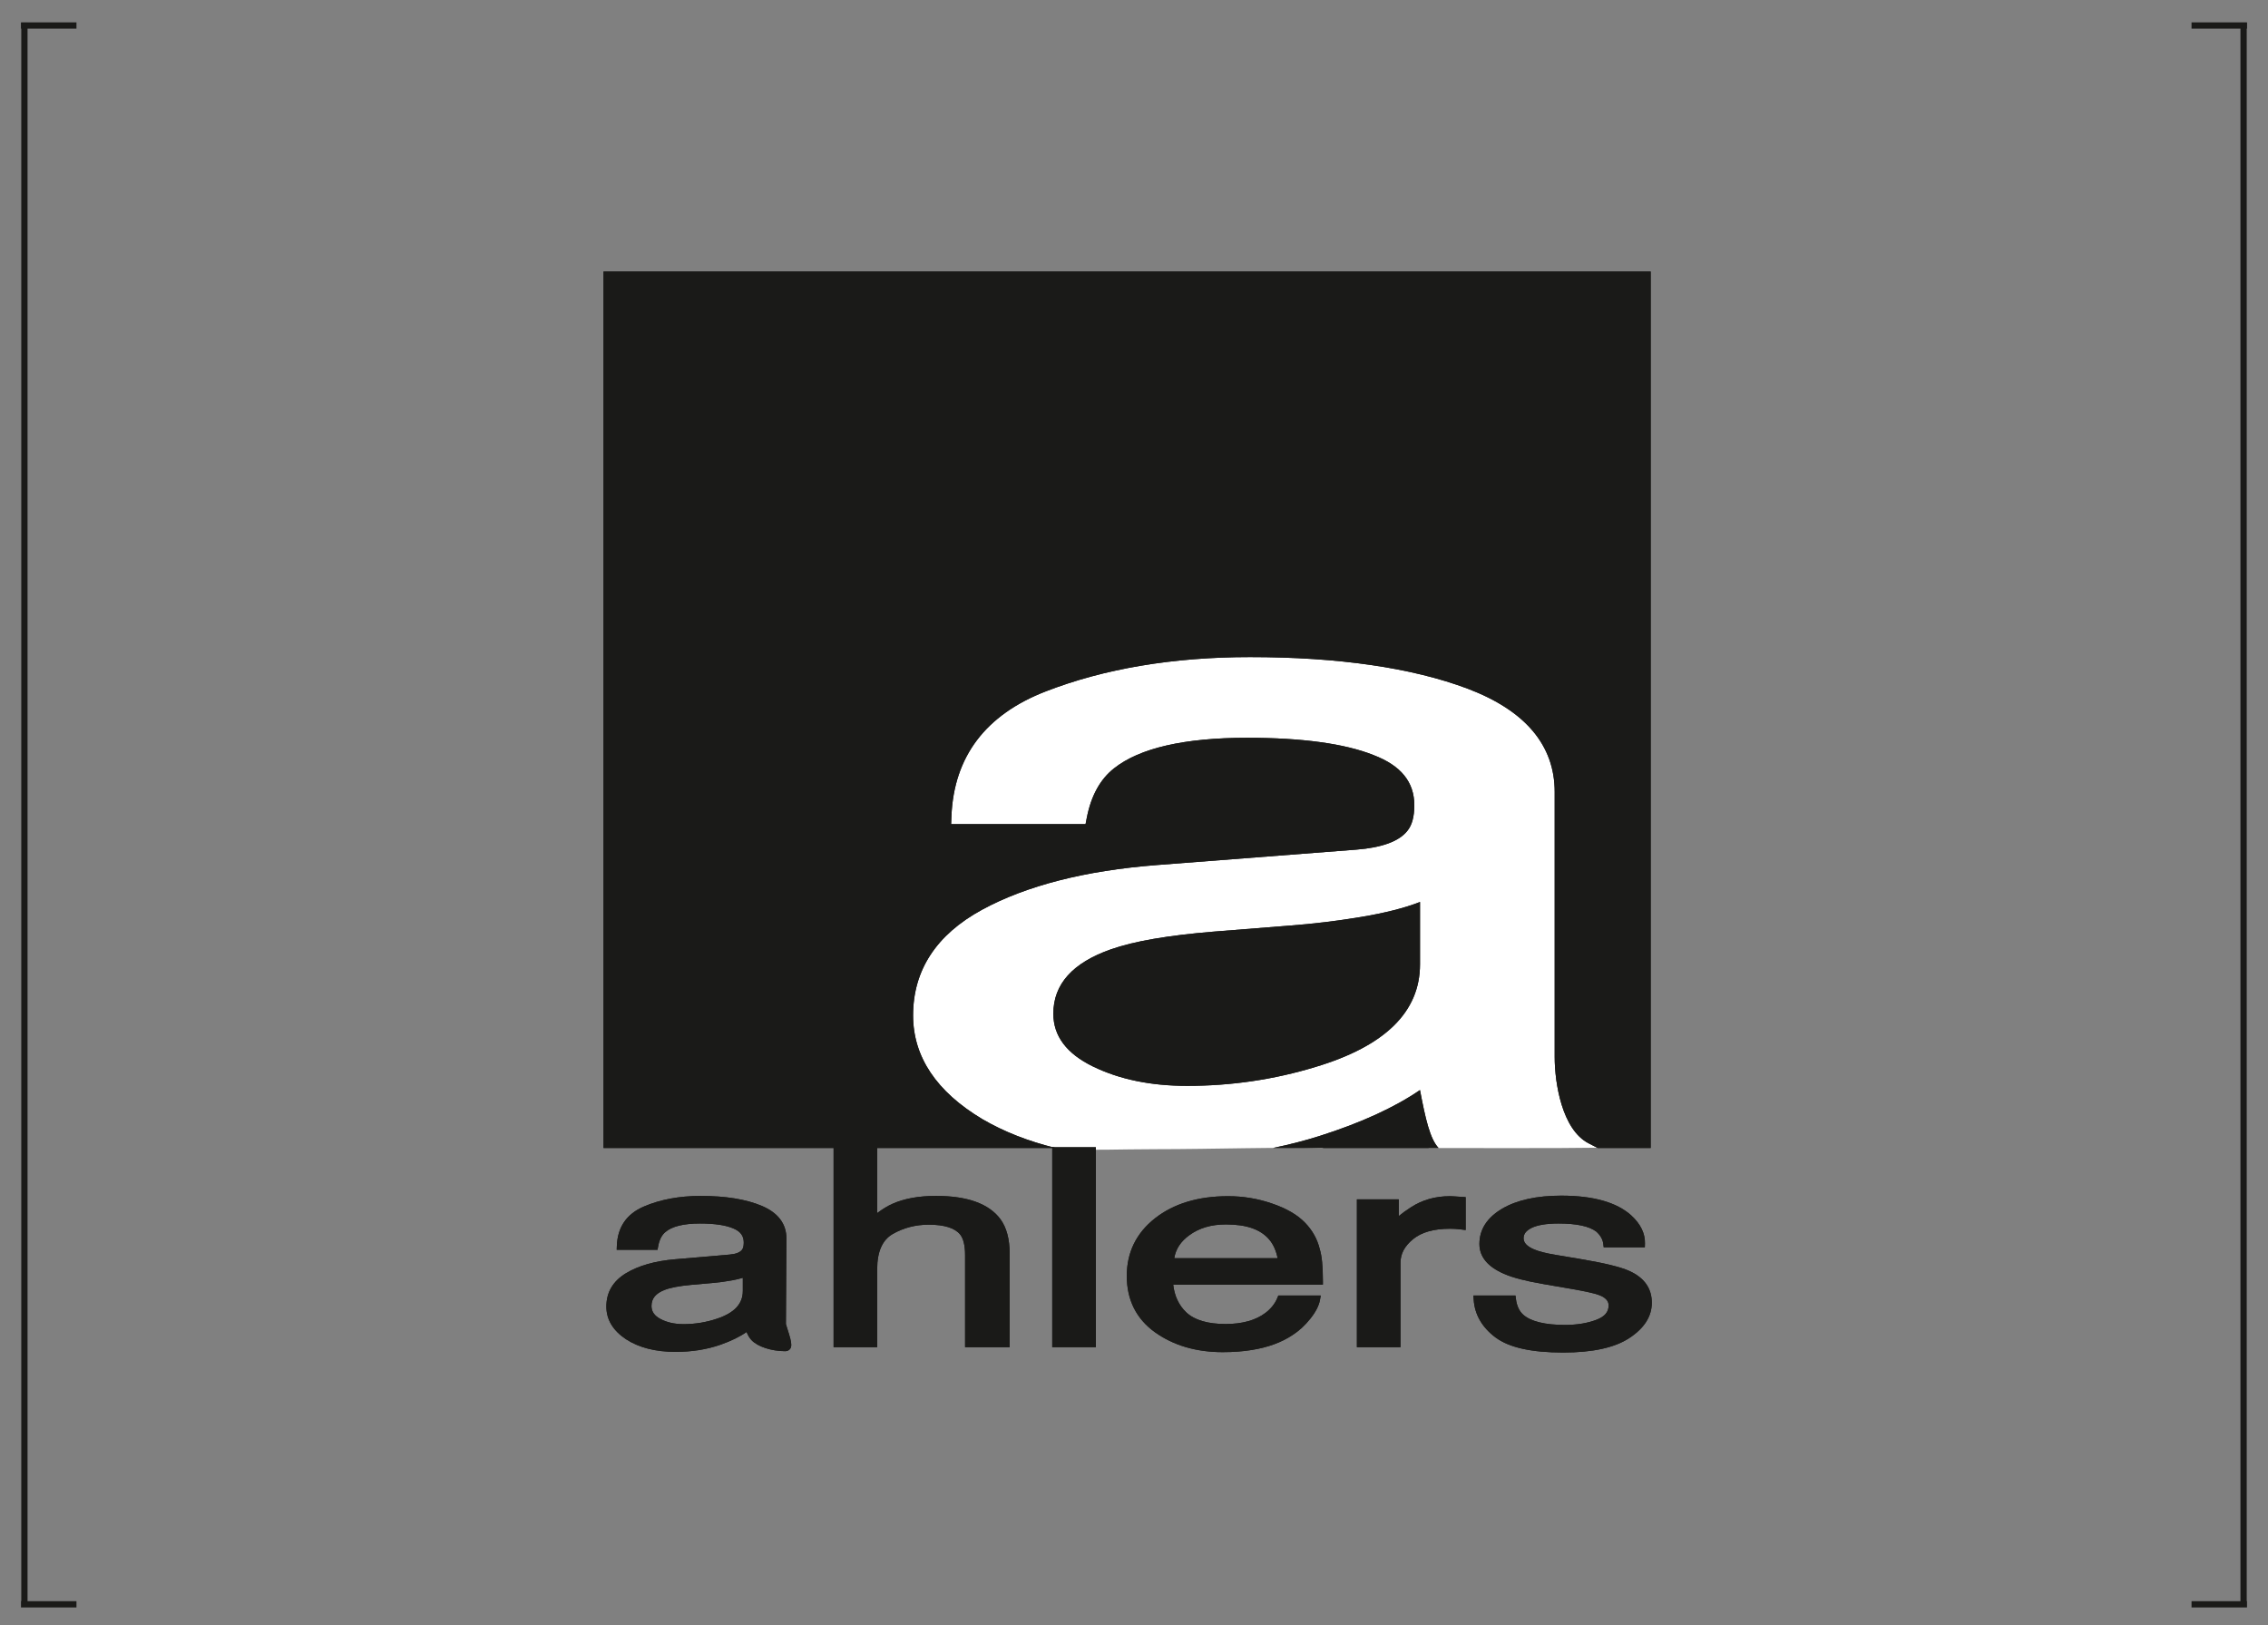 <?xml version="1.0" encoding="UTF-8" standalone="no"?>
<!-- Created with Inkscape (http://www.inkscape.org/) -->

<svg
   xmlns:svg="http://www.w3.org/2000/svg"
   xmlns="http://www.w3.org/2000/svg"
   version="1.1"
   width="900"
   height="644.882"
   id="svg3105">
  <rect width="100%" height="100%" fill="#808080" stroke="none"/>
  <defs
     id="defs3107" />
  <g
     transform="translate(-60.25,239.963)"
     id="layer1">
    <path
       d="m 681.714,200.679 c -0.881,-2.532 -3.623,-10.861 -3.775,-11.735 0.004,-0.39 0.168,-114.584 0.168,-114.584 0,-19.753 -11.922,-34.462 -35.435,-43.753 -22.232,-8.716 -51.318,-13.126 -86.462,-13.126 -30.484,0 -57.76,4.774 -81.076,14.199 -24.476,9.834 -37.392,27.487 -38.367,52.456 l -0.205,5.294 58.106,0 0.819,-4.387 c 1.604,-8.541 4.947,-14.943 9.945,-19.031 9.39,-7.77 26.1,-11.7 49.691,-11.7 20.947,0 37.035,2.272 47.815,6.747 9.902,3.952 14.473,9.883 14.473,18.697 0,5.3 -1.254,8.024 -2.303,9.373 -2.761,3.705 -8.687,5.918 -17.685,6.659 -0.034,0.002 -78.062,6.292 -78.062,6.292 -28.418,2.298 -51.815,8.547 -69.542,18.586 -18.593,10.533 -28.018,25.515 -28.018,44.533 0,17.423 17.618,34.267 31.233,41.865 20.387,11.381 37.237,8.941 65.628,8.941 23.257,0 49.951,-0.923 66.183,-0.322 14.784,-4.884 26.857,-10.166 36.573,-16.506 1.771,4.212 2.924,13.445 5.794,16.369 11.149,0 53.088,0.138 67.084,-0.127 5.208,-0.099 -8.966,-4.358 -12.582,-14.738 m -65.667,-56.275 c 0,17.172 -11.999,29.275 -36.685,36.983 -15.308,4.868 -31.327,7.325 -47.637,7.325 -12.803,0 -23.964,-2.366 -33.175,-7.043 l -0.004,0 c -8.419,-4.264 -12.512,-9.886 -12.512,-17.175 0,-10.036 5.973,-16.883 18.791,-21.544 8.209,-3.016 20.97,-5.271 37.948,-6.721 l 29.63,-2.444 c 9.223,-0.708 18.818,-1.921 28.472,-3.588 5.607,-0.968 10.637,-2.112 15.172,-3.38 l 0,17.585 z"
       id="path2846"
       style="fill:#ffffff;fill-opacity:1;fill-rule:nonzero;stroke:none" />
    <path
       d="m 715.283,215.54 0,-347.758 -415.541,0 0,347.758 179.451,0 c -10.823,-2.649 -20.546,-6.451 -29.074,-11.43 -18.267,-10.897 -27.533,-24.754 -27.533,-41.186 0,-17.952 9.215,-32.063 27.389,-41.943 17.564,-9.545 40.829,-15.498 69.146,-17.699 0,0 79.371,-6.136 79.387,-6.136 10.205,-0.809 17.013,-3.328 20.244,-7.488 l 0.04,-0.052 c 1.786,-2.2 2.691,-5.58 2.691,-10.049 0,-9.233 -5.274,-15.742 -16.128,-19.899 l -0.05,-0.026 C 593.866,55.081 576.989,52.771 555.146,52.771 c -24.919,0 -42.689,4.078 -52.828,12.132 -5.46,4.28 -9.091,10.868 -10.792,19.574 l -0.501,2.561 -53.349,0 0.127,-3.156 c 0.963,-23.646 13.592,-40.318 37.52,-49.551 23.245,-9.009 50.471,-13.578 80.928,-13.578 35.206,0 64.28,4.218 86.431,12.544 22.896,8.687 34.507,22.47 34.507,40.971 l 0,105.185 c 0,10.153 2.843,28.787 13.491,34.241 l 3.577,1.839 21.028,0 z m -131.461,-4.754 c -5.941,1.882 -12.12,3.445 -18.469,4.754 l 65.768,0 c -3.441,-3.571 -5.278,-11.966 -7.301,-22.561 -0.031,-0.151 -0.059,-0.289 -0.084,-0.439 -10.077,6.903 -23.459,13.029 -39.913,18.245"
       id="path2850"
       style="fill:#1a1a18;fill-opacity:1;fill-rule:nonzero;stroke:none" />
    <path
       d="m 372.707,287.319 c -0.245,-0.751 -0.547,-1.677 -0.59,-1.937 0,-0.117 0.202,-33.932 0.202,-33.932 0,-5.869 -3.324,-10.24 -9.879,-12.999 -6.198,-2.59 -14.306,-3.9 -24.104,-3.9 -8.497,0 -16.104,1.417 -22.601,4.218 -6.827,2.921 -10.427,8.167 -10.699,15.586 l -0.059,1.573 16.201,0 0.23,-1.303 c 0.447,-2.538 1.379,-4.439 2.773,-5.655 2.617,-2.311 7.274,-3.477 13.852,-3.477 5.84,0 10.326,0.676 13.331,2.005 2.757,1.173 4.031,2.938 4.031,5.557 0,1.573 -0.349,2.382 -0.641,2.785 -0.769,1.098 -2.419,1.758 -4.928,1.979 0,0 -21.766,1.869 -21.766,1.869 -7.922,0.682 -14.442,2.538 -19.385,5.522 -5.18,3.13 -7.809,7.582 -7.809,13.233 0,5.177 2.633,9.545 7.821,12.983 5.122,3.325 11.724,5.005 19.638,5.005 6.485,-0.002 12.516,-0.968 17.921,-2.873 4.124,-1.453 7.561,-3.133 10.267,-5.018 0.493,1.251 1.118,2.324 1.918,3.191 2.419,2.603 7.93,4.42 13.405,4.42 0.715,0 1.379,-0.273 1.814,-0.751 0.4,-0.439 0.594,-0.991 0.594,-1.778 0,-1.293 -0.532,-3.22 -1.538,-6.305 m -17.688,-15.053 c 0,5.102 -3.347,8.7 -10.229,10.991 -4.268,1.446 -8.734,2.174 -13.281,2.174 -3.569,0 -6.679,-0.702 -9.246,-2.093 l 0,0 c -2.346,-1.267 -3.487,-2.938 -3.487,-5.102 0,-2.983 1.666,-5.018 5.239,-6.402 2.287,-0.894 5.848,-1.566 10.578,-1.995 l 8.26,-0.728 c 2.575,-0.211 5.247,-0.569 7.937,-1.066 1.565,-0.286 2.967,-0.627 4.233,-1.004 l 0,5.226 z"
       id="path2854"
       style="fill:#1a1a18;fill-opacity:1;fill-rule:nonzero;stroke:none" />
    <path
       d="m 494.009,183.21 c 10.512,5.115 22.958,7.673 37.346,7.673 17.514,0 34.484,-2.499 50.898,-7.501 27.665,-8.297 41.493,-21.875 41.493,-40.747 l 0,-24.718 c -6.085,2.385 -13.926,4.378 -23.514,5.967 -9.595,1.592 -19.001,2.727 -28.216,3.409 l -30.15,2.389 c -18.077,1.479 -31.633,3.809 -40.666,6.987 -15.308,5.343 -22.958,13.867 -22.958,25.573 0,8.866 5.254,15.853 15.766,20.968"
       id="path2858"
       style="fill:#1a1a18;fill-opacity:1;fill-rule:nonzero;stroke:none" />
    <path
       d="m 391.042,213.607 0,80.954 17.3,0 0,-31.02 c 0,-6.841 2.058,-11.505 6.116,-13.854 4.272,-2.47 9.102,-3.727 14.357,-3.727 6.155,0.002 10.341,1.316 12.45,3.903 1.293,1.628 1.957,4.365 1.957,8.125 l 0,36.574 17.681,0 0,-37.198 c 0,-5.729 -1.243,-10.315 -3.685,-13.627 -4.54,-6.1 -13.122,-9.188 -25.521,-9.188 -6.846,0 -12.671,1.056 -17.32,3.139 -1.884,0.835 -3.88,2.054 -6.035,3.669 l 0,-27.751 -17.3,0 z"
       id="path2862"
       style="fill:#1a1a18;fill-opacity:1;fill-rule:nonzero;stroke:none" />
    <path
       d="m 477.806,294.563 17.3,0 0,-79.329 -17.3,0 0,79.329 z"
       id="path2864"
       style="fill:#1a1a18;fill-opacity:1;fill-rule:nonzero;stroke:none" />
    <path
       d="m 518.578,243.427 c -7.429,5.846 -11.192,13.539 -11.192,22.866 0,9.496 3.759,17.013 11.176,22.343 7.339,5.242 16.388,7.897 26.9,7.897 4.256,-0.002 8.124,-0.292 11.51,-0.861 6.365,-1.007 11.813,-3 16.174,-5.912 2.598,-1.667 4.978,-3.851 7.056,-6.477 2.159,-2.694 3.456,-5.213 3.848,-7.475 l 0.308,-1.748 -16.834,0 -0.423,1.03 c -0.909,2.207 -2.481,4.176 -4.671,5.863 -3.868,2.935 -9.2,4.426 -15.828,4.426 -7.06,0 -12.295,-1.54 -15.556,-4.579 -2.986,-2.811 -4.738,-6.532 -5.239,-11.059 l 59.403,0 0,-1.527 c 0,-5.798 -0.419,-9.932 -1.274,-12.642 l 0.031,0.086 c -0.963,-3.965 -2.928,-7.488 -5.833,-10.471 -3.01,-3.126 -7.413,-5.69 -13.087,-7.614 -5.604,-1.937 -11.475,-2.918 -17.452,-2.918 -11.856,0 -21.614,2.954 -29.008,8.775 m 46.464,-5.856 0,-0.002 c 0,0 0,0.002 0,0.002 m -32.872,12.587 c 3.949,-2.896 8.718,-4.299 14.582,-4.299 8.19,0 13.825,1.995 17.238,6.097 1.553,1.859 2.641,4.316 3.254,7.309 l -41.027,0 c 0.59,-3.646 2.547,-6.636 5.953,-9.106"
       id="path2876"
       style="fill:#1a1a18;fill-opacity:1;fill-rule:nonzero;stroke:none" />
    <path
       d="m 620.184,239.024 c -1.953,1.254 -3.561,2.424 -4.866,3.523 l 0,-6.649 -16.616,0 0,58.663 17.3,0 0,-33.513 c 0,-3.549 1.631,-6.604 4.982,-9.34 3.328,-2.749 8.233,-4.137 14.578,-4.137 0,0 2.089,0.05 2.089,0.05 0.664,0.036 1.375,0.101 2.113,0.192 l 2.097,0.27 0,-13.051 -4.804,-0.322 c 0,0 -1.417,-0.055 -1.417,-0.055 -5.802,0 -11.002,1.472 -15.456,4.371"
       id="path2880"
       style="fill:#1a1a18;fill-opacity:1;fill-rule:nonzero;stroke:none" />
    <path
       d="m 679.78,234.445 c -9.696,0 -17.572,1.735 -23.42,5.154 -6.004,3.546 -9.044,8.265 -9.044,14.026 0,5.063 3.293,9.048 9.786,11.846 3.448,1.524 8.621,2.866 15.794,4.085 l 10.838,1.865 c 5.65,0.975 9.448,1.833 11.285,2.541 3.196,1.29 3.569,2.938 3.569,4.066 -0.004,2.564 -1.503,4.355 -4.722,5.629 -3.569,1.381 -7.802,2.086 -12.57,2.086 -7.937,0 -13.514,-1.362 -16.578,-4.046 -1.577,-1.397 -2.563,-3.513 -2.917,-6.275 l -0.177,-1.362 -16.683,0 0.106,1.609 c 0.377,5.931 3.285,10.985 8.64,15.021 5.46,4.039 14.267,5.999 26.931,5.999 11.592,-0.002 20.391,-1.927 26.158,-5.73 5.941,-3.88 8.959,-8.602 8.959,-14.023 0,-5.704 -3.002,-9.948 -8.924,-12.613 -3.526,-1.605 -10.147,-3.204 -20.228,-4.875 l -9.021,-1.508 c -3.763,-0.624 -6.617,-1.349 -8.477,-2.145 -2.858,-1.193 -4.241,-2.645 -4.241,-4.455 0,-1.687 0.979,-2.97 3.076,-4.046 2.365,-1.193 6.004,-1.8 10.8,-1.8 7.188,0 12.232,1.092 15.013,3.243 1.627,1.482 2.528,3.065 2.742,4.833 l 0.168,1.371 16.321,0 0.043,-1.488 c 0.112,-3.991 -1.709,-7.738 -5.402,-11.137 -5.755,-5.226 -15.114,-7.871 -27.82,-7.871"
       id="path2884"
       style="fill:#1a1a18;fill-opacity:1;fill-rule:nonzero;stroke:none" />
    <path
       d="m 715.283,215.54 0,-347.758 -415.541,0 0,347.758 179.451,0 c -10.823,-2.649 -20.546,-6.451 -29.074,-11.43 -18.267,-10.897 -27.533,-24.754 -27.533,-41.186 0,-17.952 9.215,-32.063 27.389,-41.943 17.564,-9.545 40.829,-15.498 69.146,-17.699 0,0 79.371,-6.136 79.387,-6.136 10.205,-0.809 17.013,-3.328 20.244,-7.488 l 0.04,-0.052 c 1.786,-2.2 2.691,-5.58 2.691,-10.049 0,-9.233 -5.274,-15.742 -16.128,-19.899 l -0.05,-0.026 C 593.866,55.081 576.989,52.771 555.146,52.771 c -24.919,0 -42.689,4.078 -52.828,12.132 -5.46,4.28 -9.091,10.868 -10.792,19.574 l -0.501,2.561 -53.349,0 0.127,-3.156 c 0.963,-23.646 13.592,-40.318 37.52,-49.551 23.245,-9.009 50.471,-13.578 80.928,-13.578 35.206,0 64.28,4.218 86.431,12.544 22.896,8.687 34.507,22.47 34.507,40.971 l 0,105.185 c 0,10.153 2.843,28.787 13.491,34.241 l 3.577,1.839 21.028,0 z m -131.461,-4.754 c -5.941,1.882 -12.12,3.445 -18.469,4.754 l 65.768,0 c -3.441,-3.571 -5.278,-11.966 -7.301,-22.561 -0.031,-0.151 -0.059,-0.289 -0.084,-0.439 -10.077,6.903 -23.459,13.029 -39.913,18.245"
       id="path2888"
       style="fill:#1a1a18;fill-opacity:1;fill-rule:nonzero;stroke:none" />
    <path
       d="m 372.707,287.319 c -0.245,-0.751 -0.547,-1.677 -0.59,-1.937 0,-0.117 0.202,-33.932 0.202,-33.932 0,-5.869 -3.324,-10.24 -9.879,-12.999 -6.198,-2.59 -14.306,-3.9 -24.104,-3.9 -8.497,0 -16.104,1.417 -22.601,4.218 -6.827,2.921 -10.427,8.167 -10.699,15.586 l -0.059,1.573 16.201,0 0.23,-1.303 c 0.447,-2.538 1.379,-4.439 2.773,-5.655 2.617,-2.311 7.274,-3.477 13.852,-3.477 5.84,0 10.326,0.676 13.331,2.005 2.757,1.173 4.031,2.938 4.031,5.557 0,1.573 -0.349,2.382 -0.641,2.785 -0.769,1.098 -2.419,1.758 -4.928,1.979 0,0 -21.766,1.869 -21.766,1.869 -7.922,0.682 -14.442,2.538 -19.385,5.522 -5.18,3.13 -7.809,7.582 -7.809,13.233 0,5.177 2.633,9.545 7.821,12.983 5.122,3.325 11.724,5.005 19.638,5.005 6.485,-0.002 12.516,-0.968 17.921,-2.873 4.124,-1.453 7.561,-3.133 10.267,-5.018 0.493,1.251 1.118,2.324 1.918,3.191 2.419,2.603 7.93,4.42 13.405,4.42 0.715,0 1.379,-0.273 1.814,-0.751 0.4,-0.439 0.594,-0.991 0.594,-1.778 0,-1.293 -0.532,-3.22 -1.538,-6.305 m -17.688,-15.053 c 0,5.102 -3.347,8.7 -10.229,10.991 -4.268,1.446 -8.734,2.174 -13.281,2.174 -3.569,0 -6.679,-0.702 -9.246,-2.093 l 0,0 c -2.346,-1.267 -3.487,-2.938 -3.487,-5.102 0,-2.983 1.666,-5.018 5.239,-6.402 2.287,-0.894 5.848,-1.566 10.578,-1.995 l 8.26,-0.728 c 2.575,-0.211 5.247,-0.569 7.937,-1.066 1.565,-0.286 2.967,-0.627 4.233,-1.004 l 0,5.226 z"
       id="path2892"
       style="fill:#1a1a18;fill-opacity:1;fill-rule:nonzero;stroke:none" />
    <path
       d="m 494.009,183.21 c 10.512,5.115 22.958,7.673 37.346,7.673 17.514,0 34.484,-2.499 50.898,-7.501 27.665,-8.297 41.493,-21.875 41.493,-40.747 l 0,-24.718 c -6.085,2.385 -13.926,4.378 -23.514,5.967 -9.595,1.592 -19.001,2.727 -28.216,3.409 l -30.15,2.389 c -18.077,1.479 -31.633,3.809 -40.666,6.987 -15.308,5.343 -22.958,13.867 -22.958,25.573 0,8.866 5.254,15.853 15.766,20.968"
       id="path2896"
       style="fill:#1a1a18;fill-opacity:1;fill-rule:nonzero;stroke:none" />
    <path
       d="m 391.042,213.607 0,80.954 17.3,0 0,-31.02 c 0,-6.841 2.058,-11.505 6.116,-13.854 4.272,-2.47 9.102,-3.727 14.357,-3.727 6.155,0.002 10.341,1.316 12.45,3.903 1.293,1.628 1.957,4.365 1.957,8.125 l 0,36.574 17.681,0 0,-37.198 c 0,-5.729 -1.243,-10.315 -3.685,-13.627 -4.54,-6.1 -13.122,-9.188 -25.521,-9.188 -6.846,0 -12.671,1.056 -17.32,3.139 -1.884,0.835 -3.88,2.054 -6.035,3.669 l 0,-27.751 -17.3,0 z"
       id="path2900"
       style="fill:#1a1a18;fill-opacity:1;fill-rule:nonzero;stroke:none" />
    <path
       d="m 477.806,294.563 17.3,0 0,-79.329 -17.3,0 0,79.329 z"
       id="path2902"
       style="fill:#1a1a18;fill-opacity:1;fill-rule:nonzero;stroke:none" />
    <path
       d="m 518.578,243.427 c -7.429,5.846 -11.192,13.539 -11.192,22.866 0,9.496 3.759,17.013 11.176,22.343 7.339,5.242 16.388,7.897 26.9,7.897 4.256,-0.002 8.124,-0.292 11.51,-0.861 6.365,-1.007 11.813,-3 16.174,-5.912 2.598,-1.667 4.978,-3.851 7.056,-6.477 2.159,-2.694 3.456,-5.213 3.848,-7.475 l 0.308,-1.748 -16.834,0 -0.423,1.03 c -0.909,2.207 -2.481,4.176 -4.671,5.863 -3.868,2.935 -9.2,4.426 -15.828,4.426 -7.06,0 -12.295,-1.54 -15.556,-4.579 -2.986,-2.811 -4.738,-6.532 -5.239,-11.059 l 59.403,0 0,-1.527 c 0,-5.798 -0.419,-9.932 -1.274,-12.642 l 0.031,0.086 c -0.963,-3.965 -2.928,-7.488 -5.833,-10.471 -3.01,-3.126 -7.413,-5.69 -13.087,-7.614 -5.604,-1.937 -11.475,-2.918 -17.452,-2.918 -11.856,0 -21.614,2.954 -29.008,8.775 m 46.464,-5.856 0,-0.002 c 0,0 0,0.002 0,0.002 m -32.872,12.587 c 3.949,-2.896 8.718,-4.299 14.582,-4.299 8.19,0 13.825,1.995 17.238,6.097 1.553,1.859 2.641,4.316 3.254,7.309 l -41.027,0 c 0.59,-3.646 2.547,-6.636 5.953,-9.106"
       id="path2914"
       style="fill:#1a1a18;fill-opacity:1;fill-rule:nonzero;stroke:none" />
    <path
       d="m 620.184,239.024 c -1.953,1.254 -3.561,2.424 -4.866,3.523 l 0,-6.649 -16.616,0 0,58.663 17.3,0 0,-33.513 c 0,-3.549 1.631,-6.604 4.982,-9.34 3.328,-2.749 8.233,-4.137 14.578,-4.137 0,0 2.089,0.05 2.089,0.05 0.664,0.036 1.375,0.101 2.113,0.192 l 2.097,0.27 0,-13.051 -4.804,-0.322 c 0,0 -1.417,-0.055 -1.417,-0.055 -5.802,0 -11.002,1.472 -15.456,4.371"
       id="path2918"
       style="fill:#1a1a18;fill-opacity:1;fill-rule:nonzero;stroke:none" />
    <path
       d="m 679.78,234.445 c -9.696,0 -17.572,1.735 -23.42,5.154 -6.004,3.546 -9.044,8.265 -9.044,14.026 0,5.063 3.293,9.048 9.786,11.846 3.448,1.524 8.621,2.866 15.794,4.085 l 10.838,1.865 c 5.65,0.975 9.448,1.833 11.285,2.541 3.196,1.29 3.569,2.938 3.569,4.066 -0.004,2.564 -1.503,4.355 -4.722,5.629 -3.569,1.381 -7.802,2.086 -12.57,2.086 -7.937,0 -13.514,-1.362 -16.578,-4.046 -1.577,-1.397 -2.563,-3.513 -2.917,-6.275 l -0.177,-1.362 -16.683,0 0.106,1.609 c 0.377,5.931 3.285,10.985 8.64,15.021 5.46,4.039 14.267,5.999 26.931,5.999 11.592,-0.002 20.391,-1.927 26.158,-5.73 5.941,-3.88 8.959,-8.602 8.959,-14.023 0,-5.704 -3.002,-9.948 -8.924,-12.613 -3.526,-1.605 -10.147,-3.204 -20.228,-4.875 l -9.021,-1.508 c -3.763,-0.624 -6.617,-1.349 -8.477,-2.145 -2.858,-1.193 -4.241,-2.645 -4.241,-4.455 0,-1.687 0.979,-2.97 3.076,-4.046 2.365,-1.193 6.004,-1.8 10.8,-1.8 7.188,0 12.232,1.092 15.013,3.243 1.627,1.482 2.528,3.065 2.742,4.833 l 0.168,1.371 16.321,0 0.043,-1.488 c 0.112,-3.991 -1.709,-7.738 -5.402,-11.137 -5.755,-5.226 -15.114,-7.871 -27.82,-7.871"
       id="path2922"
       style="fill:#1a1a18;fill-opacity:1;fill-rule:nonzero;stroke:none" />
    <path
       d="m 69.939,-230.979 0,626.431"
       id="path2950"
       style="fill:none;stroke:#1a1a18;stroke-width:2.487;stroke-linecap:butt;stroke-linejoin:miter;stroke-miterlimit:4;stroke-opacity:1;stroke-dasharray:none" />
    <path
       d="m 950.562,-230.979 0,626.431"
       id="path2954"
       style="fill:none;stroke:#1a1a18;stroke-width:2.487;stroke-linecap:butt;stroke-linejoin:miter;stroke-miterlimit:4;stroke-opacity:1;stroke-dasharray:none" />
    <path
       d="m 68.58,-229.842 22.014,0"
       id="path2958"
       style="fill:none;stroke:#1a1a18;stroke-width:2.487;stroke-linecap:butt;stroke-linejoin:miter;stroke-miterlimit:4;stroke-opacity:1;stroke-dasharray:none" />
    <path
       d="m 929.906,-229.842 22.014,0"
       id="path2962"
       style="fill:none;stroke:#1a1a18;stroke-width:2.487;stroke-linecap:butt;stroke-linejoin:miter;stroke-miterlimit:4;stroke-opacity:1;stroke-dasharray:none" />
    <path
       d="m 68.58,396.589 22.014,0"
       id="path2966"
       style="fill:none;stroke:#1a1a18;stroke-width:2.487;stroke-linecap:butt;stroke-linejoin:miter;stroke-miterlimit:4;stroke-opacity:1;stroke-dasharray:none" />
    <path
       d="m 929.906,396.589 22.014,0"
       id="path2970"
       style="fill:none;stroke:#1a1a18;stroke-width:2.487;stroke-linecap:butt;stroke-linejoin:miter;stroke-miterlimit:4;stroke-opacity:1;stroke-dasharray:none" />
  </g>
</svg>
